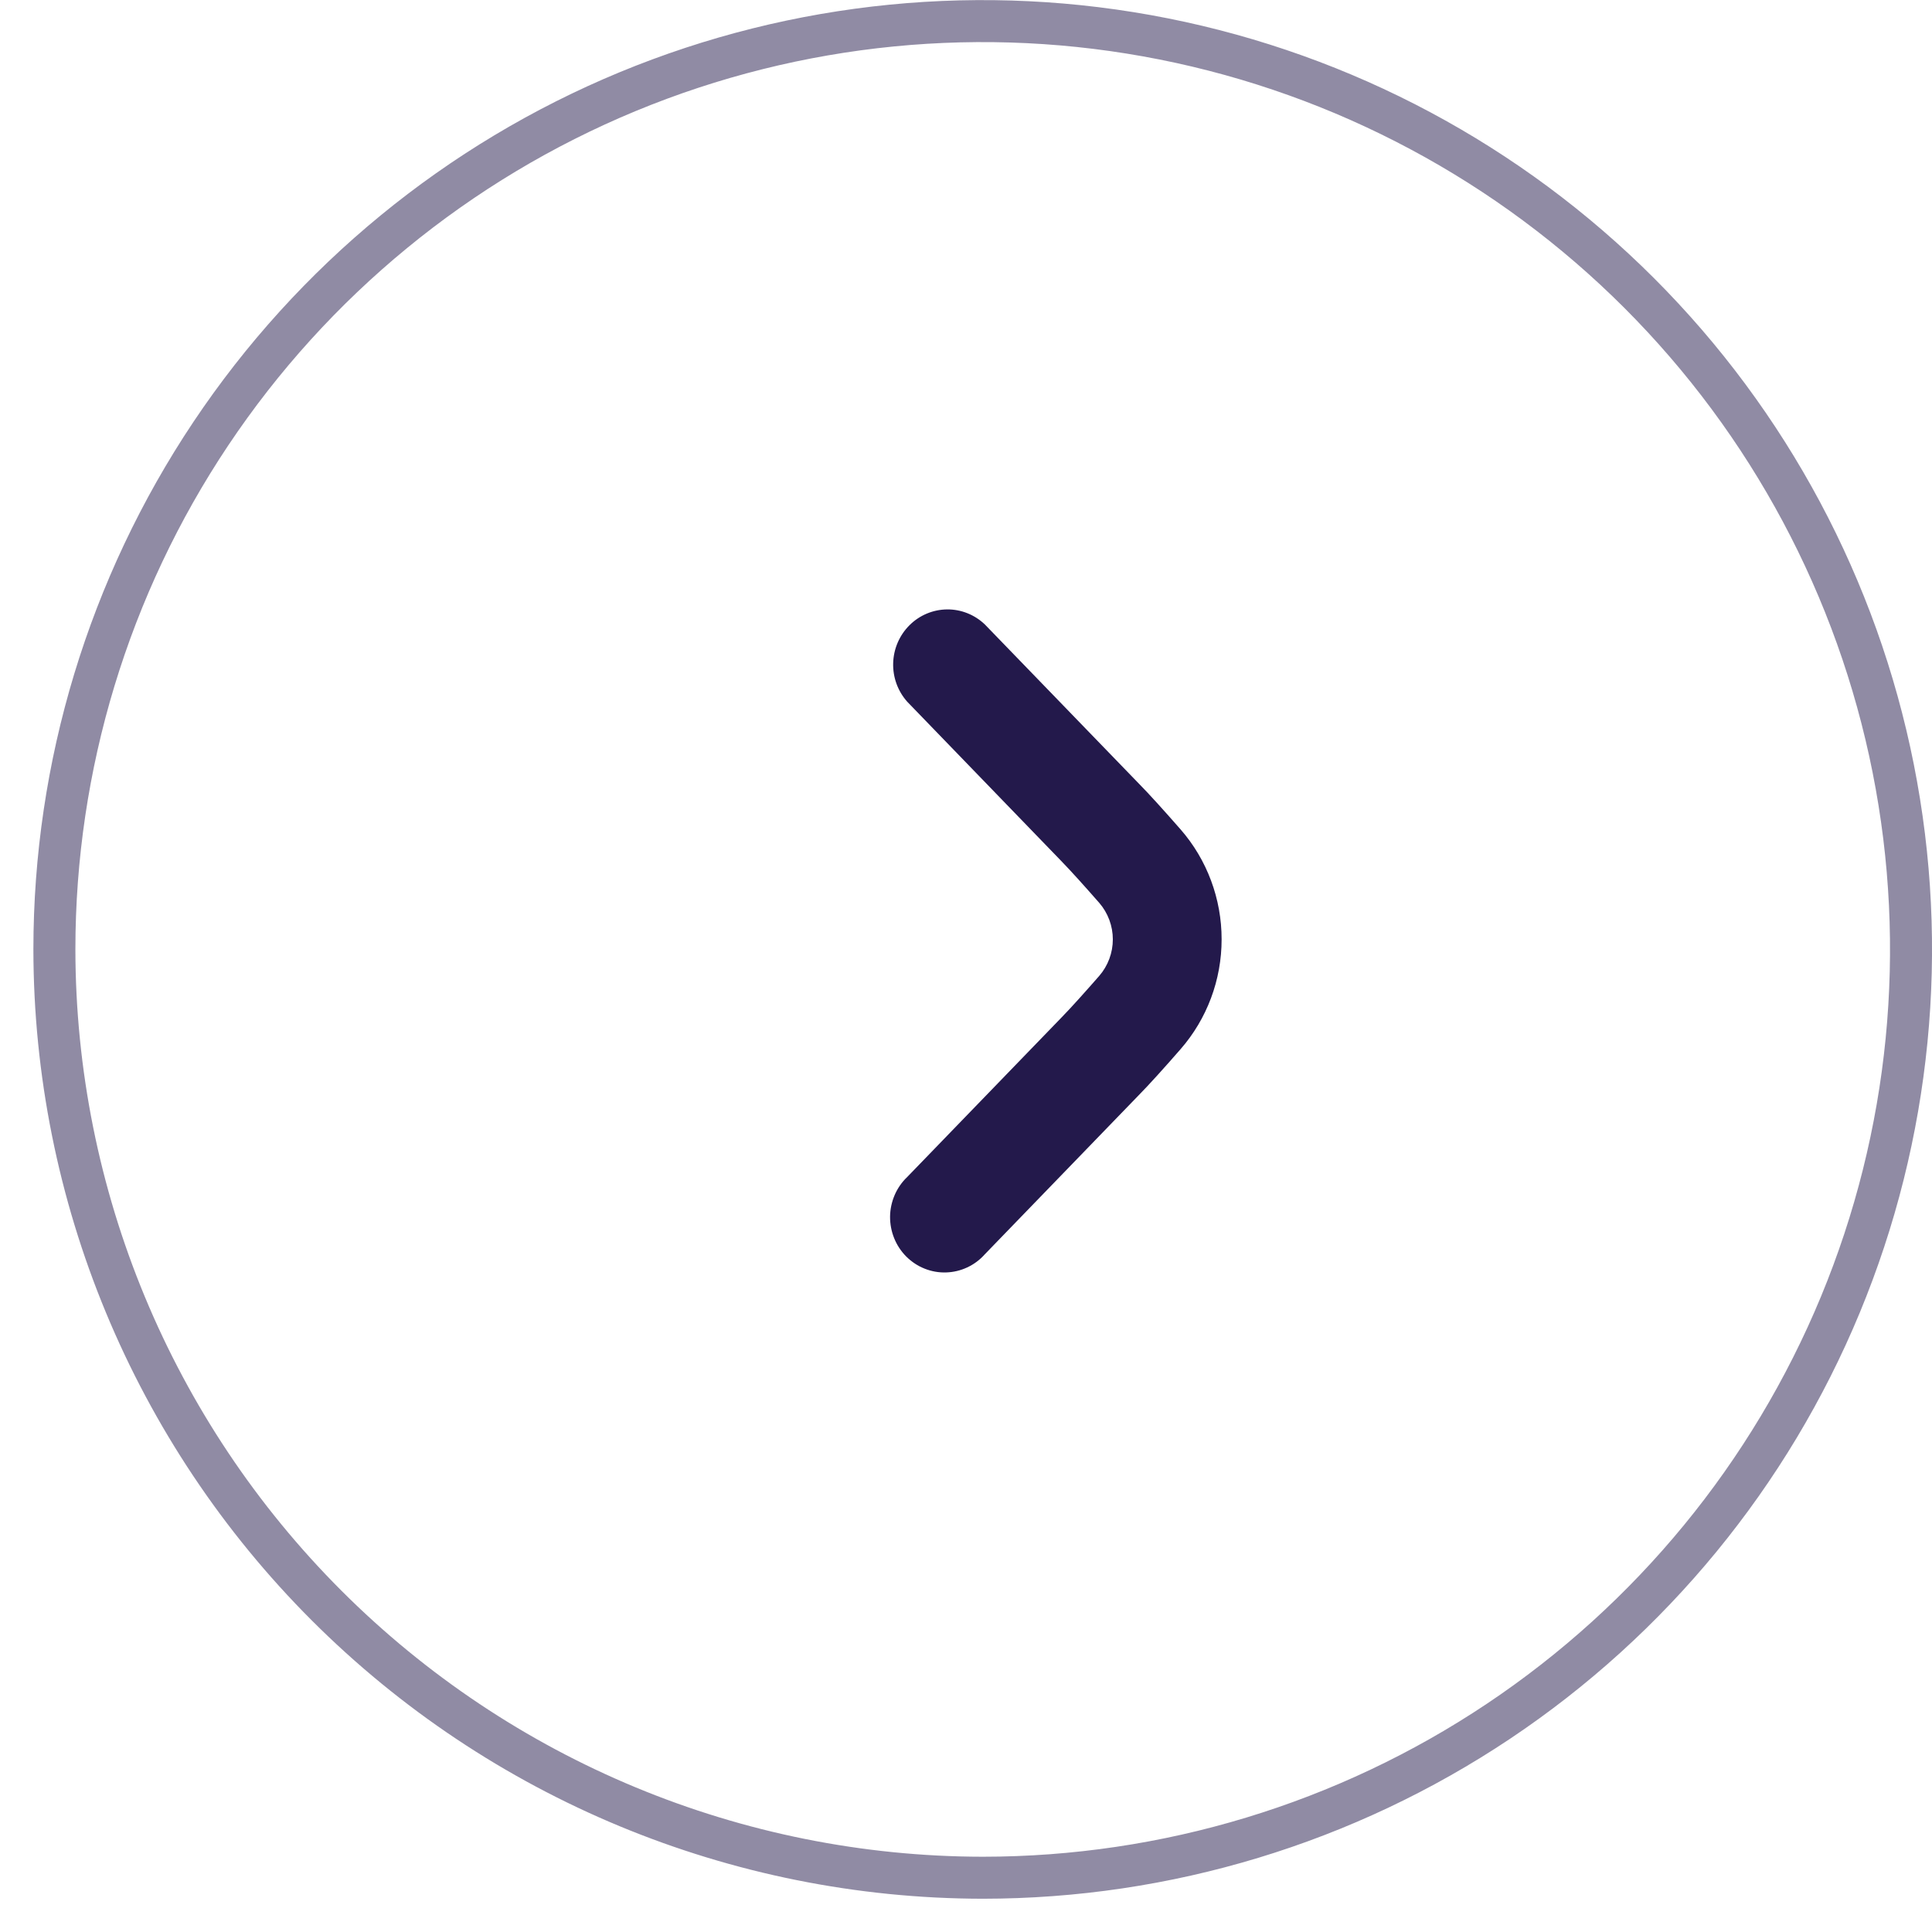 <svg width="46" height="46" viewBox="0 0 46 46" fill="none" xmlns="http://www.w3.org/2000/svg">
<g clip-path="url(#clip0_36_1122)">
<path d="M5.02 10.325C2.591 13.96 1.295 18.233 1.295 22.605C1.301 28.465 3.632 34.083 7.776 38.227C11.92 42.37 17.538 44.701 23.398 44.708C27.77 44.707 32.043 43.411 35.677 40.983C39.312 38.554 42.145 35.102 43.818 31.063C45.491 27.024 45.929 22.58 45.076 18.293C44.223 14.005 42.118 10.067 39.027 6.976C35.936 3.885 31.997 1.78 27.71 0.927C23.422 0.074 18.978 0.512 14.939 2.184C10.901 3.857 7.449 6.69 5.02 10.325Z" stroke="#23194B" stroke-opacity="0.5"/>
<path d="M28.112 19.751C28.74 20.472 29.087 21.402 29.086 22.365C29.087 23.329 28.738 24.26 28.108 24.981C27.734 25.41 27.371 25.814 27.112 26.077L23.448 29.864C23.331 29.996 23.189 30.102 23.03 30.176C22.872 30.25 22.7 30.291 22.526 30.296C22.351 30.302 22.178 30.271 22.015 30.206C21.853 30.142 21.705 30.044 21.58 29.92C21.456 29.796 21.357 29.648 21.291 29.484C21.224 29.32 21.191 29.144 21.192 28.967C21.194 28.79 21.232 28.615 21.302 28.452C21.372 28.29 21.474 28.144 21.601 28.023L25.274 24.226C25.509 23.986 25.837 23.618 26.172 23.236C26.38 22.996 26.496 22.687 26.496 22.366C26.496 22.046 26.38 21.736 26.172 21.496C25.836 21.113 25.507 20.745 25.265 20.497L21.601 16.708C21.376 16.456 21.256 16.126 21.266 15.787C21.276 15.447 21.415 15.125 21.654 14.887C21.892 14.649 22.212 14.514 22.547 14.51C22.881 14.506 23.204 14.634 23.448 14.867L27.105 18.646C27.369 18.913 27.735 19.321 28.112 19.751Z" fill="#23194B"/>
</g>
<defs>
<clipPath id="clip0_36_1122">
<rect width="45.206" height="45.206" fill="white" transform="matrix(-4.37114e-08 1 1 4.37114e-08 0.795 0.002)"/>
</clipPath>
</defs>
</svg>
